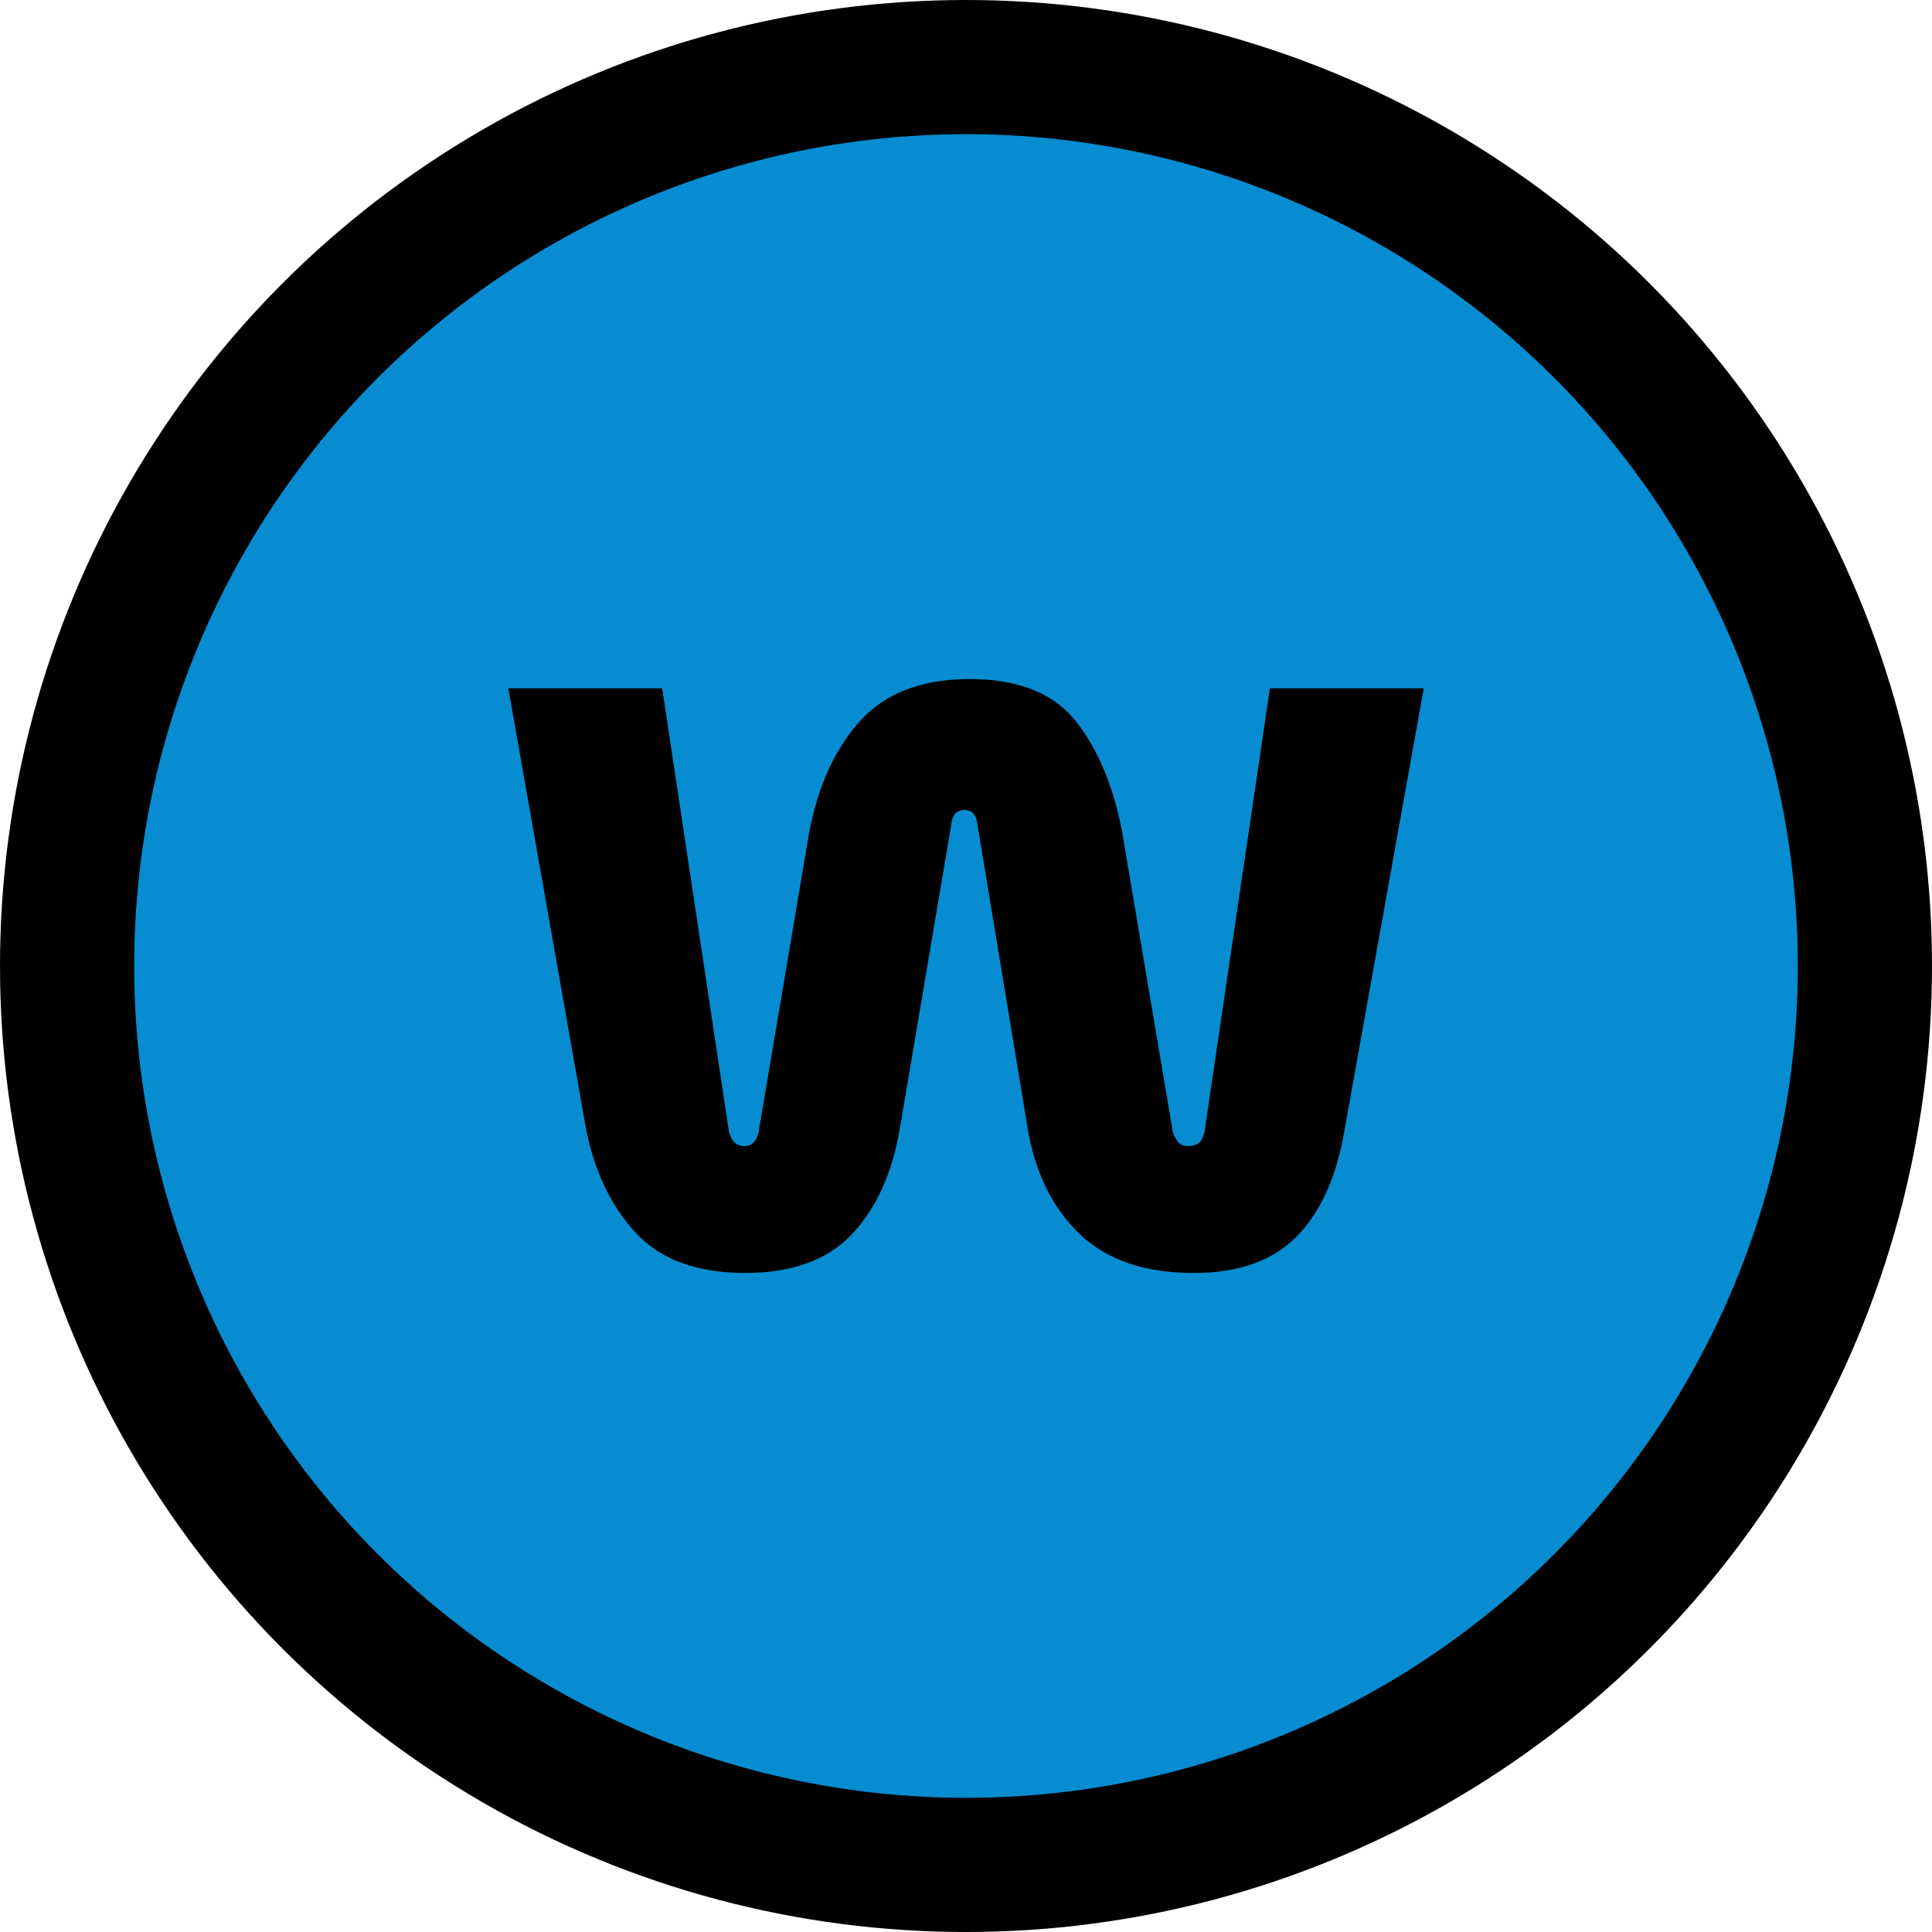 <svg xmlns="http://www.w3.org/2000/svg" viewBox="0 0 540 540"><circle cx="270" cy="270" r="270" data-name="Capa 2"/><circle cx="270" cy="270" r="232.5" fill="#078cd1" data-name="Capa 7"/><path d="m185.08 192.39 18.49 122.76a7.36 7.36 0 0 0 1.29 3.66 3.69 3.69 0 0 0 3.22 1.5 3.27 3.27 0 0 0 2.9-1.4 7.14 7.14 0 0 0 1.19-3.33l13.76-81.48q3.44-20 14.08-32.15t31.07-12.14q20.64 0 30 12.25t12.79 31.82l13.76 81.49a7.79 7.79 0 0 0 1.51 3.65 3.44 3.44 0 0 0 2.79 1.29c1.86 0 3.12-.5 3.76-1.5a8.5 8.5 0 0 0 1.19-3.87l18.06-122.55h43l-22.36 124.7q-3.46 18.91-13.45 28.81t-28.49 9.89q-20.64 0-32-11t-14.44-29.64l-14-84.71a5.86 5.86 0 0 0-1.08-3 3.65 3.65 0 0 0-5.16 0 5.77 5.77 0 0 0-1.07 3l-14.41 85.14q-3.22 18.71-13.44 29.46t-29.74 10.75q-20.64 0-31.07-11.72t-13.65-29.78l-21.5-121.9Z" data-name="Capa 3"/></svg>